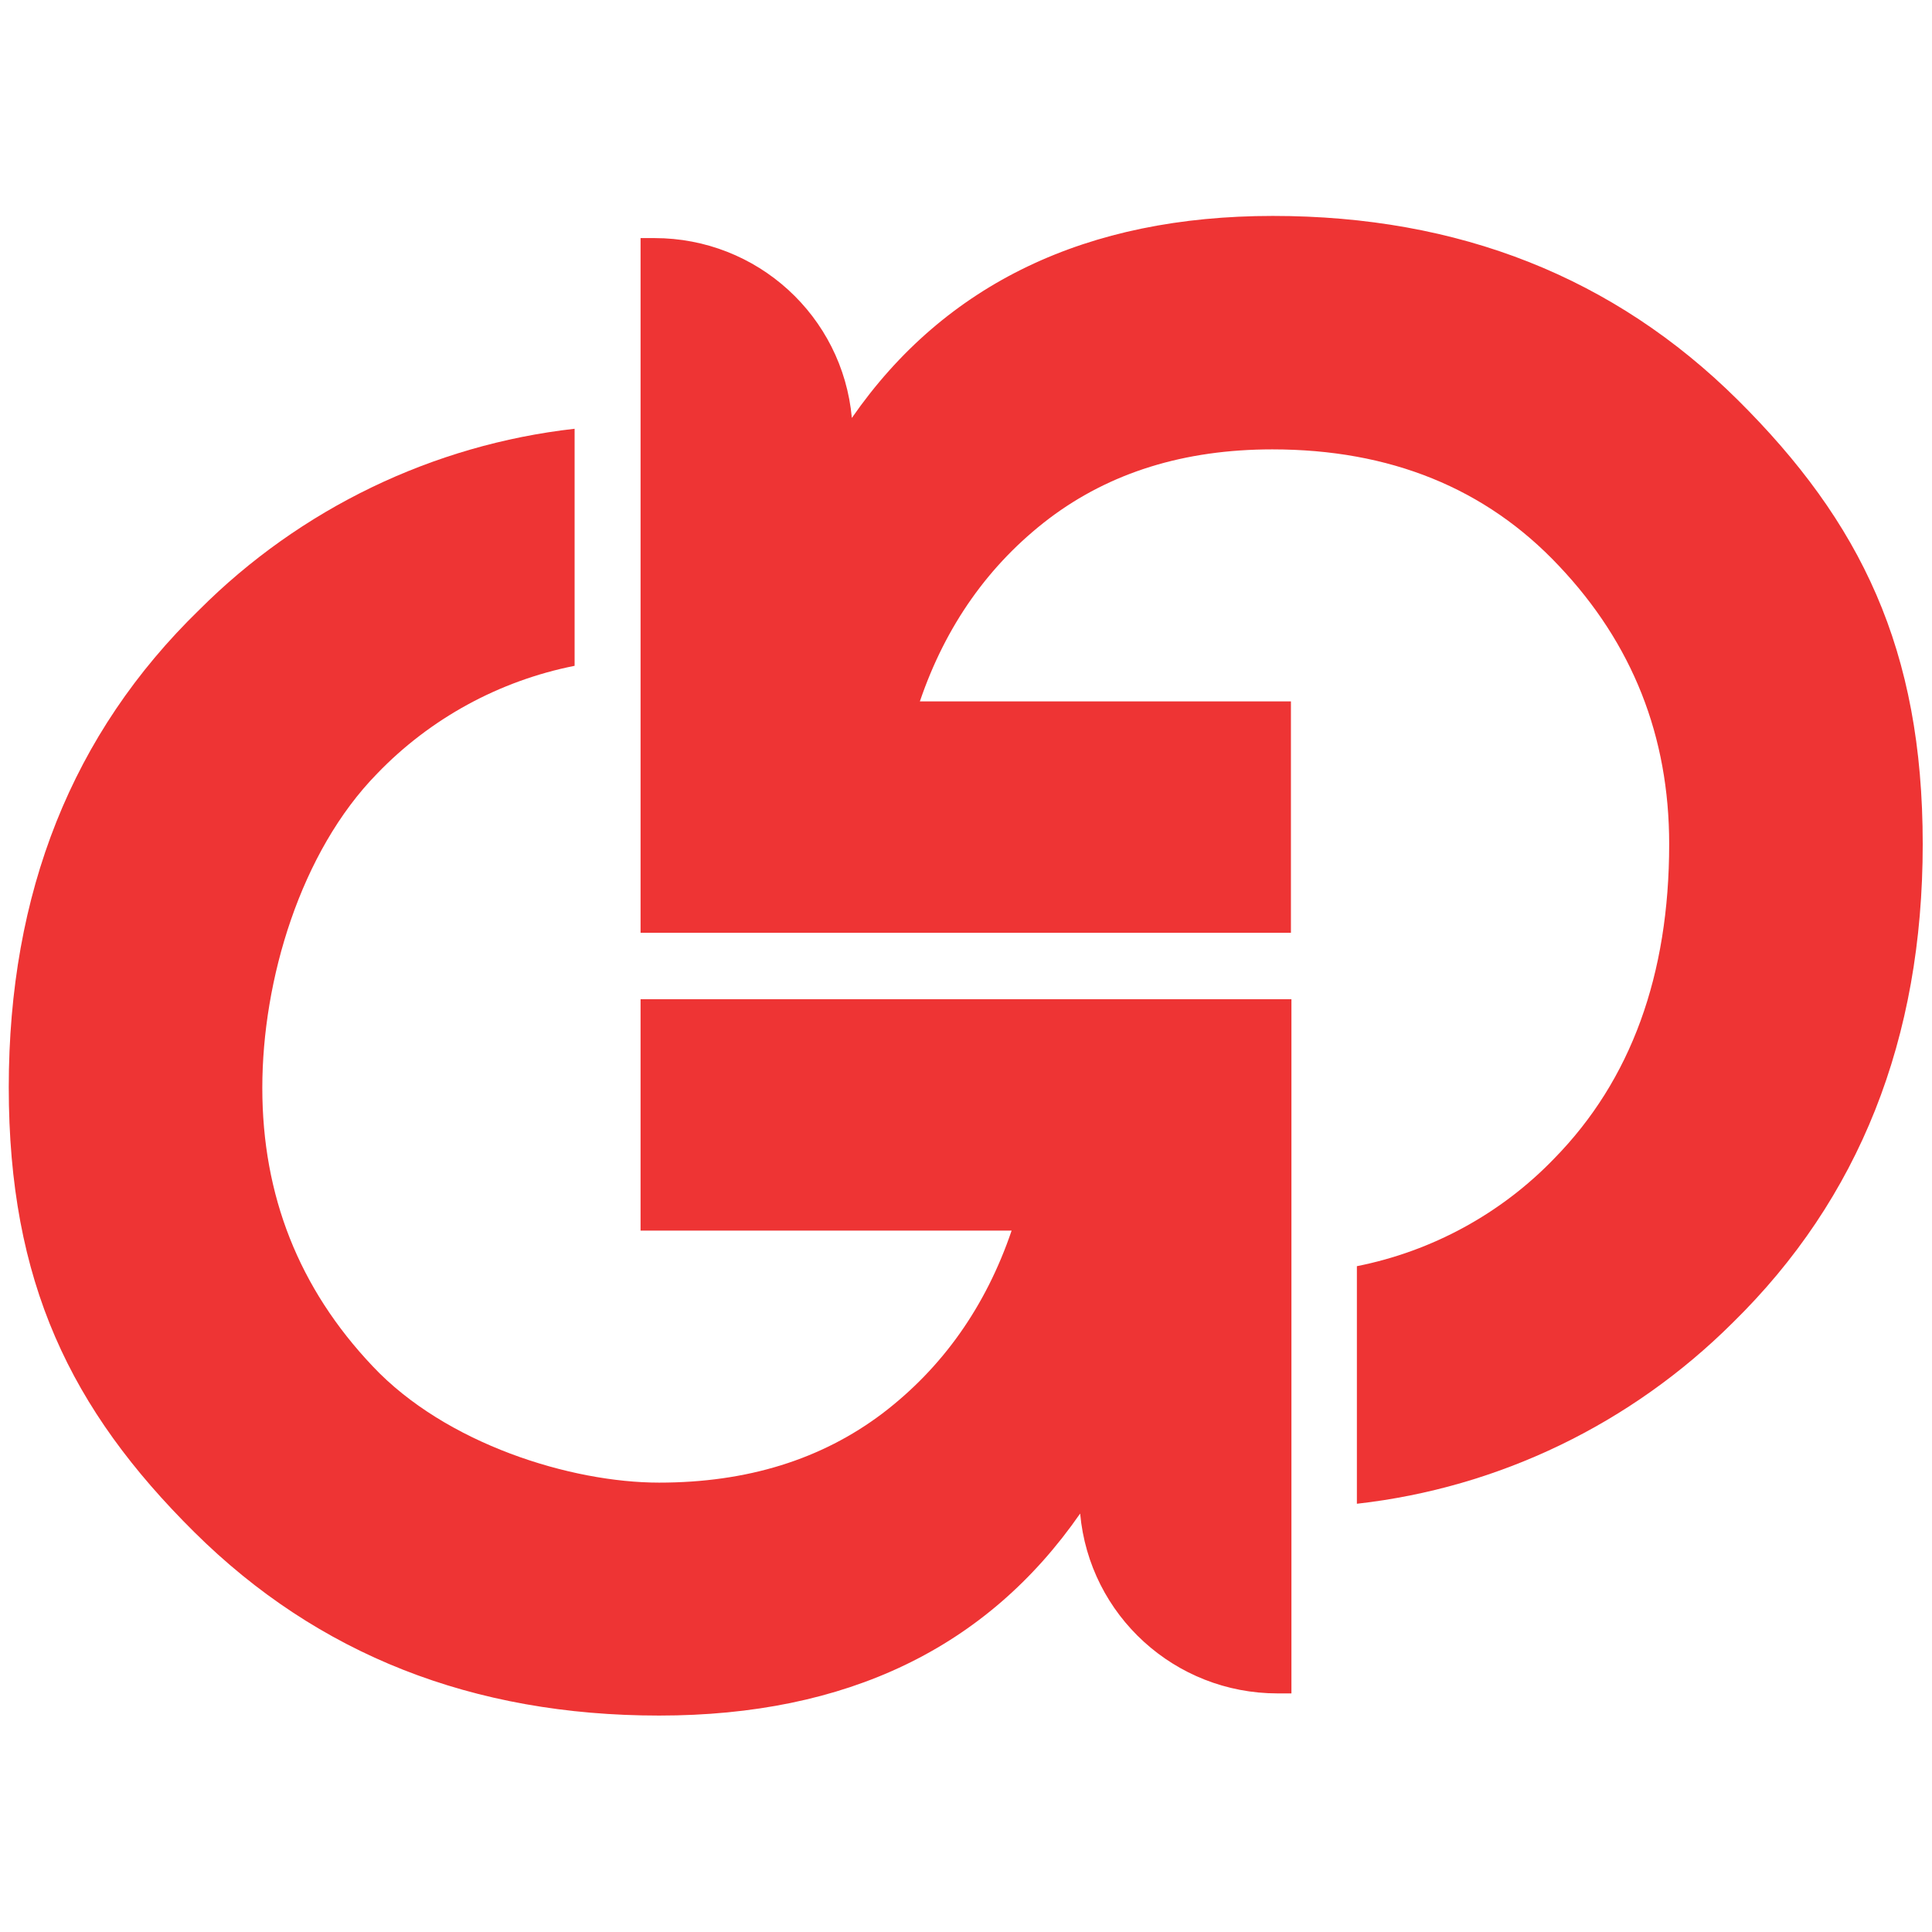 <svg xmlns="http://www.w3.org/2000/svg" id="katman_1" version="1.1" viewBox="0 0 374.9 374.9"><!-- Generator: Adobe Illustrator 29.0.1, SVG Export Plug-In . SVG Version: 2.1.0 Build 192) --><defs><style> .st0 { fill: #ee3434; } </style></defs><path class="st0" d="M124.3,193.9v44.9h72c-5,14.7-13.4,26.6-25.1,35.5-11.8,8.9-26.2,13.4-43.3,13.4s-41.4-7.5-55.6-22.6c-14.3-15.1-21.4-33.1-21.4-54s7.4-45.8,22.3-61c10.3-10.7,23.7-18,38.3-20.9v-46c-27.5,3.1-53.2,15.5-72.8,35.1C14,142.3,1.7,173.2,1.7,211s12,62.5,36,86.3,54.1,35.6,90.2,35.6c36.4,0,63.6-13.1,81.7-39.2,1.8,19.8,18.4,34.9,38.3,34.9h2.7v-134.7h-126.2Z"/><path class="st0" d="M337.2,77.6c-24-23.8-54.1-35.7-90.2-35.7s-63.6,13.1-81.7,39.2c-1.8-19.8-18.4-34.9-38.3-34.9h-2.7v134.8h126.2v-44.9h-72c5-14.7,13.4-26.6,25.1-35.5,11.8-8.9,26.2-13.4,43.3-13.4,22.8,0,41.4,7.5,55.6,22.6,14.3,15.1,21.4,33.1,21.4,54,0,25.4-7.4,45.8-22.3,61-10.3,10.7-23.7,18-38.3,20.9v46.1c27.6-3.1,53.2-15.5,72.9-35.1,24.6-24.1,36.9-55.1,36.9-92.9s-12-62.5-36-86.3"/></svg>